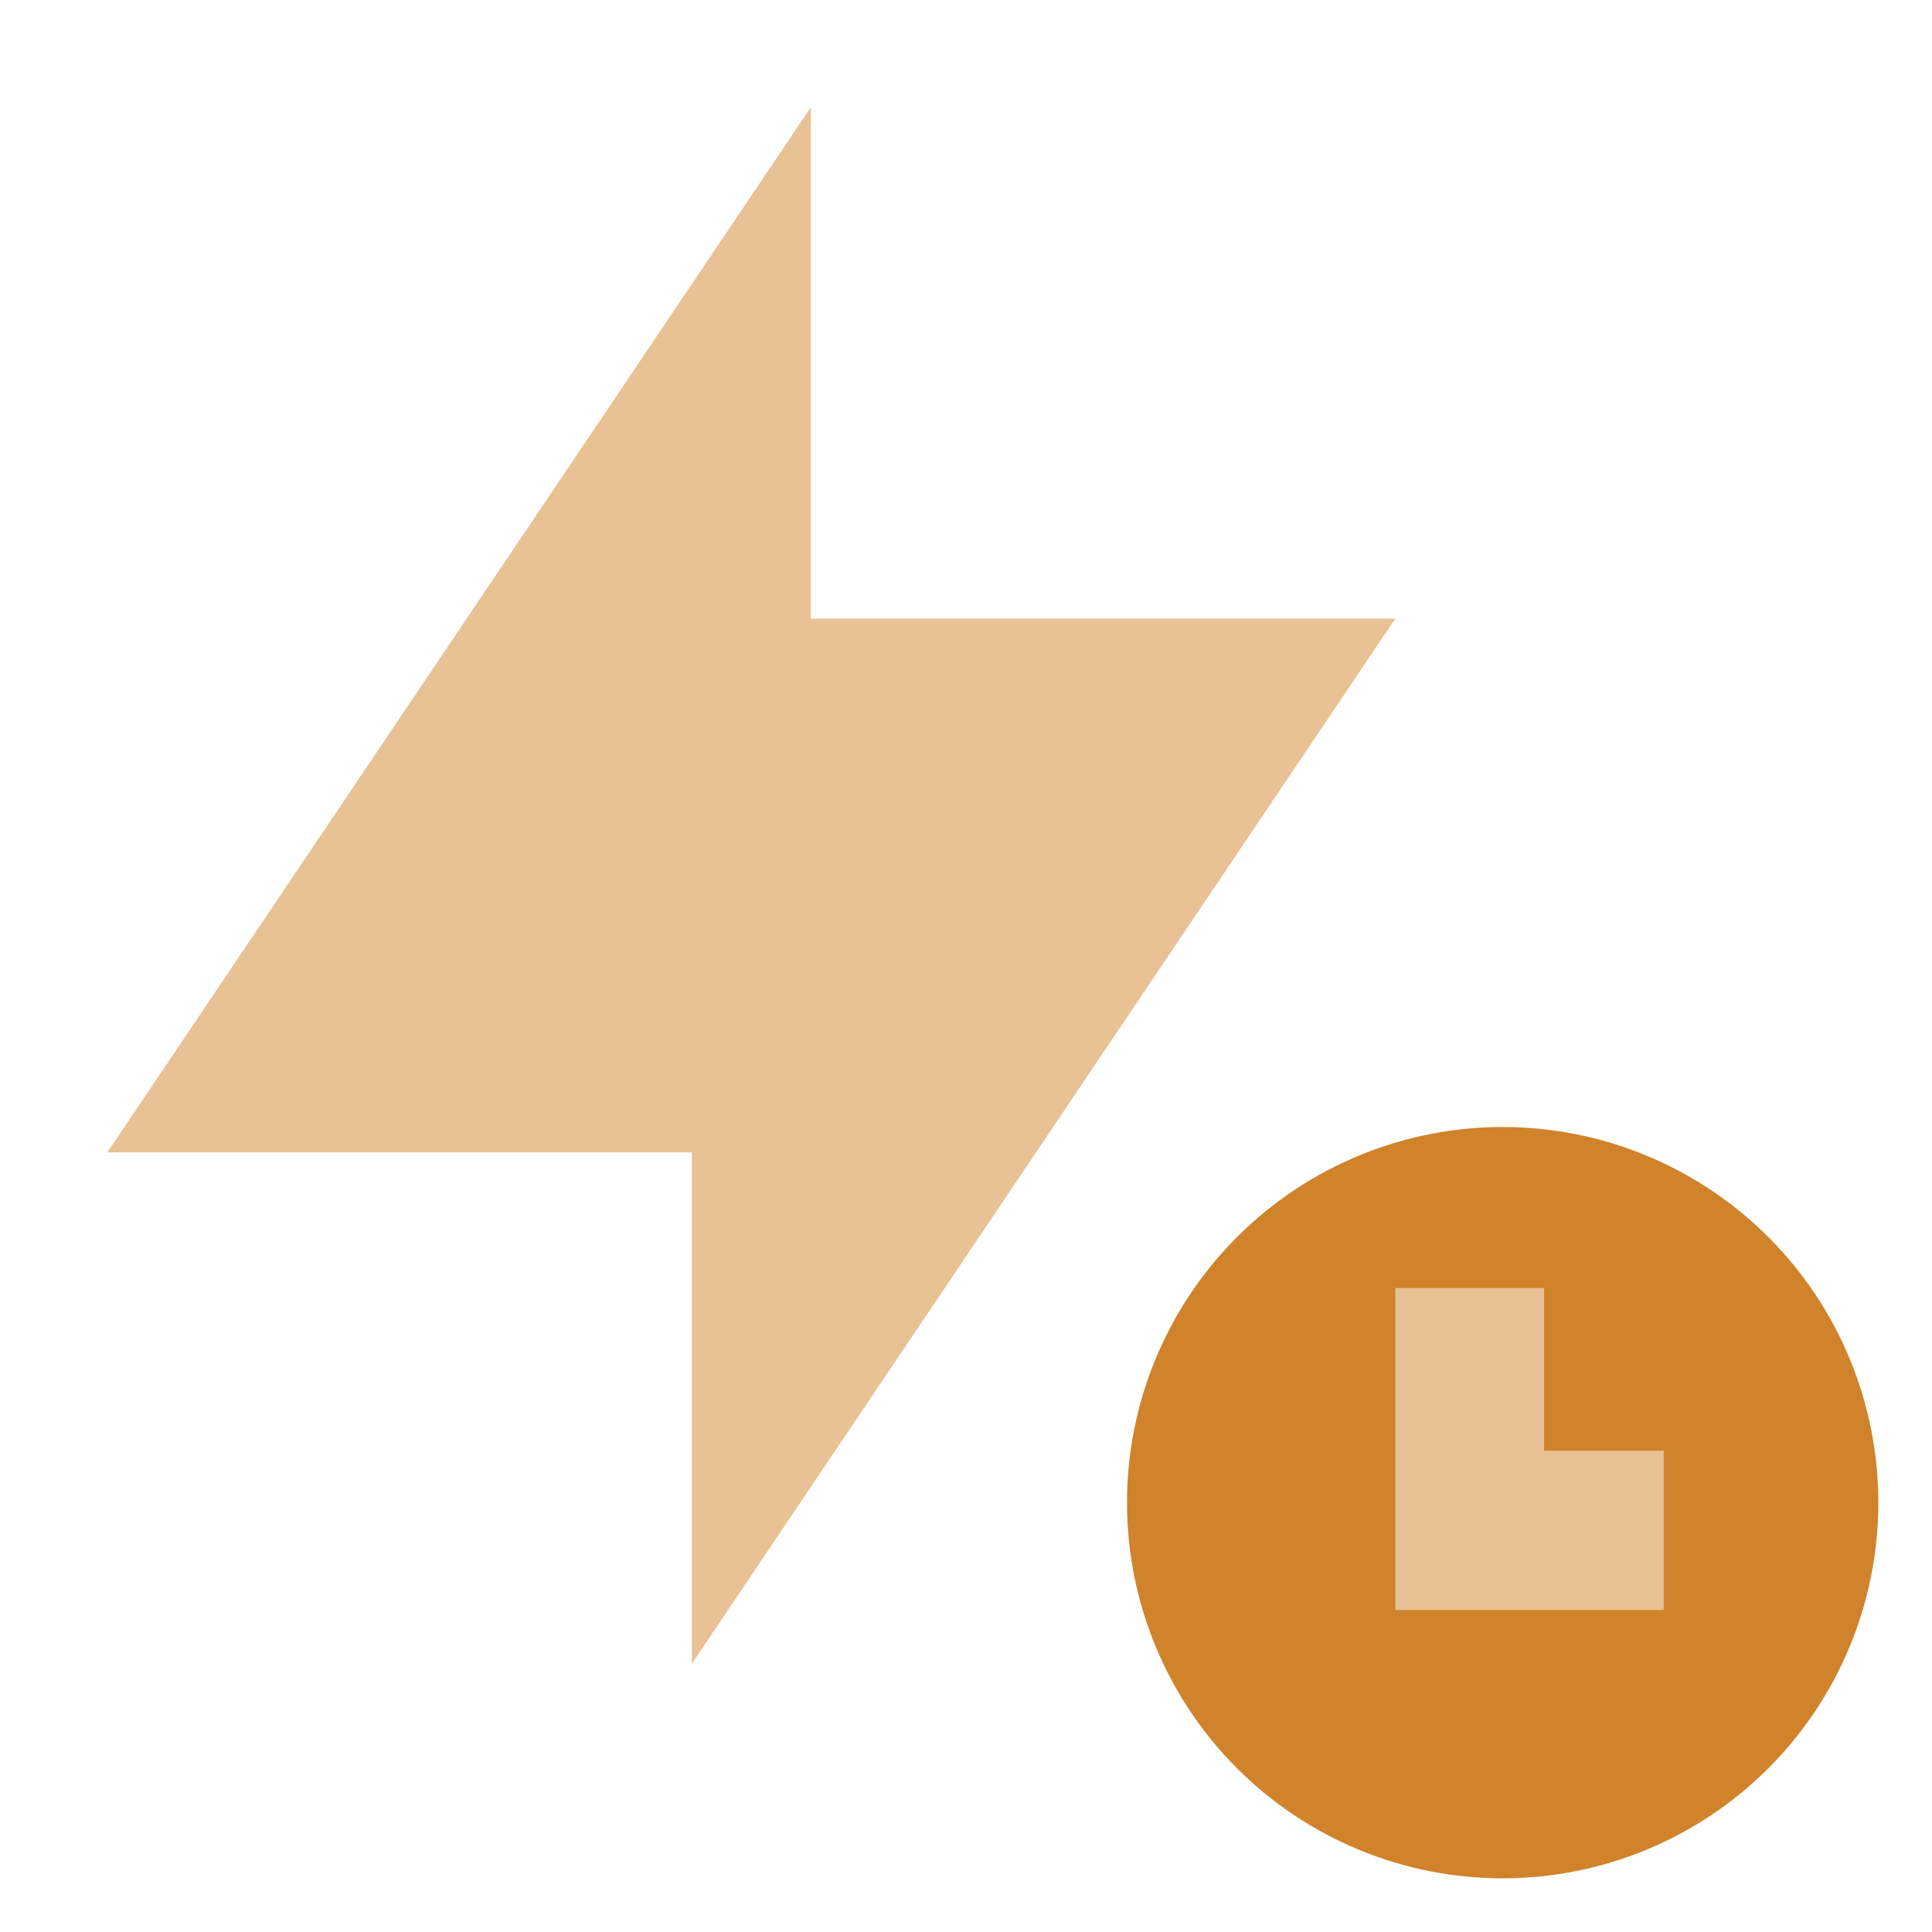 <?xml version="1.0" encoding="UTF-8"?> <svg xmlns="http://www.w3.org/2000/svg" width="36" height="36" viewBox="0 0 36 36" fill="none"><path d="M35 28C35 29.857 34.263 31.637 32.95 32.95C31.637 34.263 29.857 35 28 35C26.143 35 24.363 34.263 23.05 32.95C21.738 31.637 21 29.857 21 28C21 26.143 21.738 24.363 23.05 23.05C24.363 21.738 26.143 21 28 21C29.857 21 31.637 21.738 32.95 23.05C34.263 24.363 35 26.143 35 28Z" fill="#D0832B"></path><path fill-rule="evenodd" clip-rule="evenodd" d="M26 24H28.772V27.032H31V30H26V24Z" fill="#E8C195"></path><path fill-rule="evenodd" clip-rule="evenodd" d="M15.108 11.527V2L2 21.473H12.892V31L26 11.527H15.108Z" fill="#E8C195"></path></svg> 